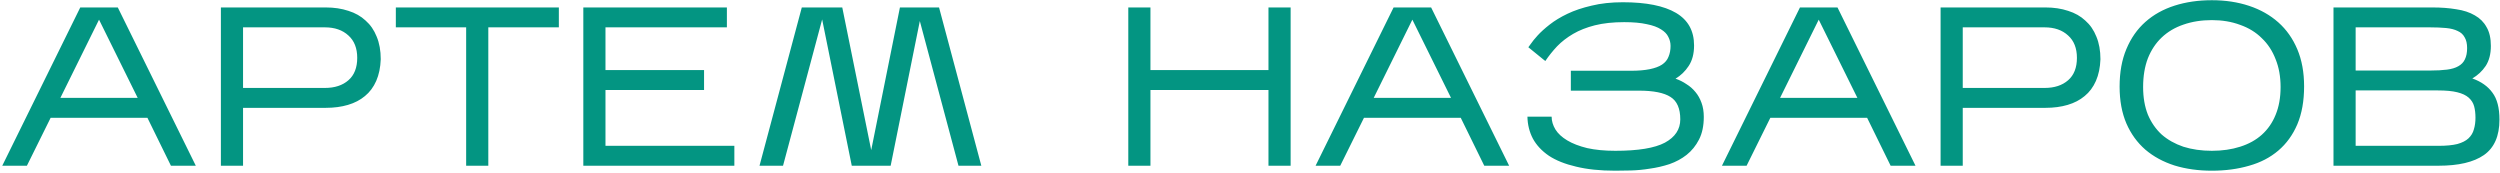 <?xml version="1.0" encoding="UTF-8"?> <svg xmlns="http://www.w3.org/2000/svg" width="1056" height="73" viewBox="0 0 1056 73" fill="none"> <path d="M21.393 49.753L11.365 70H0.955L33.904 3.147H49.758L82.707 70H72.201L62.269 49.753H21.393ZM25.5 41.349H58.162L41.831 8.304L25.5 41.349ZM102.663 45.551V70H93.303V3.147H137.617C141.119 3.147 144.303 3.624 147.168 4.579C150.033 5.471 152.452 6.84 154.426 8.686C156.464 10.469 158.024 12.729 159.106 15.467C160.252 18.205 160.825 21.388 160.825 25.017C160.698 28.519 160.061 31.575 158.915 34.186C157.769 36.796 156.177 38.929 154.14 40.585C152.166 42.24 149.778 43.482 146.977 44.309C144.175 45.137 141.056 45.551 137.617 45.551H102.663ZM102.663 37.147H137.235C141.374 37.147 144.685 36.064 147.168 33.899C149.651 31.735 150.893 28.583 150.893 24.444C150.893 20.369 149.651 17.218 147.168 14.989C144.685 12.697 141.374 11.551 137.235 11.551H102.663V37.147ZM206.262 11.551V70H196.903V11.551H167.201V3.147H236.059V11.551H206.262ZM310.191 61.596V70H246.394V3.147H307.039V11.551H255.753V29.602H297.393V38.006H255.753V61.596H310.191ZM347.275 8.209L330.753 70H320.82L338.68 3.147H355.775L368 63.41L380.129 3.147H396.651L414.51 70H404.864L388.533 8.877L376.213 70H359.786L347.275 8.209ZM485.949 38.006V70H476.59V3.147H485.949V29.602H535.802V3.147H545.162V70H535.802V38.006H485.949ZM576.143 49.753L566.115 70H555.705L588.654 3.147H604.508L637.457 70H626.952L617.019 49.753H576.143ZM580.25 41.349H612.912L596.581 8.304L580.25 41.349ZM719.682 49.371C719.682 53.127 719.013 56.311 717.676 58.922C716.339 61.532 714.588 63.697 712.424 65.416C710.322 67.071 707.903 68.376 705.165 69.332C702.427 70.223 699.658 70.859 696.856 71.242C694.119 71.687 691.444 71.942 688.834 72.006C686.287 72.069 684.091 72.101 682.244 72.101C675.877 72.101 670.37 71.528 665.722 70.382C661.074 69.3 657.254 67.772 654.261 65.798C651.269 63.76 649.009 61.341 647.481 58.539C646.016 55.738 645.252 52.65 645.188 49.276H655.407C655.407 51.122 655.949 52.937 657.031 54.719C658.113 56.438 659.769 57.966 661.997 59.303C664.226 60.641 667.027 61.723 670.402 62.551C673.776 63.315 677.755 63.697 682.34 63.697C691.954 63.697 698.926 62.551 703.255 60.258C707.585 57.903 709.749 54.624 709.749 50.422C709.749 45.837 708.381 42.686 705.643 40.967C702.905 39.184 698.448 38.292 692.272 38.292H663.525V29.888H688.834C692.017 29.888 694.692 29.665 696.856 29.22C699.021 28.774 700.74 28.137 702.014 27.309C703.351 26.418 704.274 25.304 704.783 23.967C705.356 22.63 705.643 21.102 705.643 19.383C705.643 18.046 705.324 16.772 704.688 15.562C704.115 14.353 703.096 13.302 701.632 12.411C700.167 11.456 698.162 10.724 695.615 10.214C693.068 9.641 689.885 9.355 686.064 9.355C681.353 9.355 677.214 9.8 673.649 10.692C670.147 11.583 667.091 12.793 664.48 14.321C661.87 15.849 659.61 17.6 657.7 19.574C655.853 21.547 654.198 23.617 652.733 25.781L645.57 19.956C645.634 19.892 645.984 19.415 646.621 18.523C647.258 17.568 648.213 16.39 649.486 14.989C650.823 13.525 652.51 11.997 654.548 10.405C656.649 8.75 659.164 7.222 662.093 5.821C665.022 4.42 668.428 3.274 672.312 2.383C676.196 1.428 680.589 0.95 685.491 0.95C695.36 0.95 702.841 2.447 707.935 5.439C713.028 8.431 715.575 13.016 715.575 19.192C715.575 22.694 714.811 25.59 713.283 27.883C711.819 30.111 709.972 31.894 707.744 33.231C709.399 33.804 710.927 34.568 712.328 35.523C713.792 36.414 715.066 37.529 716.148 38.865C717.231 40.139 718.09 41.667 718.727 43.45C719.364 45.169 719.682 47.143 719.682 49.371ZM747.794 49.753L737.766 70H727.356L760.305 3.147H776.159L809.108 70H798.602L788.67 49.753H747.794ZM751.901 41.349H784.563L768.232 8.304L751.901 41.349ZM829.064 45.551V70H819.704V3.147H864.018C867.52 3.147 870.704 3.624 873.569 4.579C876.434 5.471 878.853 6.84 880.827 8.686C882.865 10.469 884.424 12.729 885.507 15.467C886.653 18.205 887.226 21.388 887.226 25.017C887.099 28.519 886.462 31.575 885.316 34.186C884.17 36.796 882.578 38.929 880.541 40.585C878.567 42.24 876.179 43.482 873.378 44.309C870.576 45.137 867.456 45.551 864.018 45.551H829.064ZM829.064 37.147H863.636C867.775 37.147 871.086 36.064 873.569 33.899C876.052 31.735 877.293 28.583 877.293 24.444C877.293 20.369 876.052 17.218 873.569 14.989C871.086 12.697 867.775 11.551 863.636 11.551H829.064V37.147ZM973.252 36.478C973.252 42.654 972.297 48.002 970.387 52.523C968.477 56.98 965.803 60.672 962.365 63.601C958.927 66.53 954.82 68.663 950.045 70C945.269 71.401 940.017 72.101 934.286 72.101C928.556 72.101 923.303 71.369 918.528 69.904C913.753 68.376 909.646 66.148 906.208 63.219C902.77 60.227 900.096 56.534 898.186 52.141C896.276 47.684 895.321 42.495 895.321 36.573C895.321 30.525 896.276 25.24 898.186 20.72C900.096 16.136 902.77 12.315 906.208 9.259C909.646 6.203 913.753 3.911 918.528 2.383C923.303 0.855 928.556 0.091 934.286 0.091C940.017 0.091 945.269 0.887 950.045 2.478C954.82 4.07 958.927 6.394 962.365 9.45C965.803 12.506 968.477 16.295 970.387 20.815C972.297 25.336 973.252 30.557 973.252 36.478ZM905.253 36.764C905.253 41.158 905.922 45.041 907.259 48.416C908.659 51.727 910.601 54.528 913.084 56.82C915.631 59.049 918.687 60.768 922.253 61.978C925.882 63.124 929.893 63.697 934.286 63.697C938.68 63.697 942.659 63.124 946.224 61.978C949.854 60.832 952.91 59.144 955.393 56.916C957.94 54.624 959.882 51.822 961.219 48.511C962.619 45.137 963.32 41.221 963.32 36.764C963.32 32.371 962.619 28.456 961.219 25.017C959.882 21.516 957.94 18.555 955.393 16.136C952.91 13.652 949.854 11.774 946.224 10.501C942.659 9.164 938.68 8.495 934.286 8.495C929.893 8.495 925.882 9.132 922.253 10.405C918.687 11.615 915.631 13.43 913.084 15.849C910.601 18.205 908.659 21.134 907.259 24.635C905.922 28.137 905.253 32.18 905.253 36.764ZM1055.77 50.517C1055.77 57.457 1053.57 62.455 1049.18 65.511C1044.85 68.504 1038.48 70 1030.08 70H985.666V3.147H1027.4C1031.16 3.147 1034.53 3.402 1037.52 3.911C1040.58 4.357 1043.19 5.216 1045.36 6.49C1047.52 7.699 1049.18 9.355 1050.32 11.456C1051.53 13.493 1052.14 16.136 1052.14 19.383C1052.14 22.821 1051.4 25.654 1049.94 27.883C1048.48 30.047 1046.6 31.798 1044.31 33.135C1048.06 34.472 1050.9 36.478 1052.81 39.152C1054.78 41.763 1055.77 45.551 1055.77 50.517ZM995.025 29.793H1026.54C1029.28 29.793 1031.64 29.665 1033.61 29.411C1035.58 29.156 1037.17 28.678 1038.38 27.978C1039.66 27.278 1040.58 26.323 1041.15 25.113C1041.79 23.84 1042.11 22.248 1042.11 20.338C1042.11 18.428 1041.76 16.899 1041.06 15.754C1040.42 14.544 1039.43 13.652 1038.1 13.079C1036.82 12.443 1035.2 12.029 1033.23 11.838C1031.25 11.647 1028.96 11.551 1026.35 11.551H995.025V29.793ZM995.025 61.596H1030.08C1033.32 61.596 1035.96 61.341 1038 60.832C1040.04 60.258 1041.6 59.463 1042.68 58.444C1043.83 57.362 1044.59 56.088 1044.97 54.624C1045.42 53.159 1045.64 51.536 1045.64 49.753C1045.64 47.907 1045.45 46.283 1045.07 44.882C1044.69 43.482 1043.92 42.272 1042.78 41.253C1041.63 40.234 1040.01 39.47 1037.91 38.961C1035.87 38.452 1033.16 38.197 1029.79 38.197H995.025V61.596Z" fill="#039582"></path> </svg> 